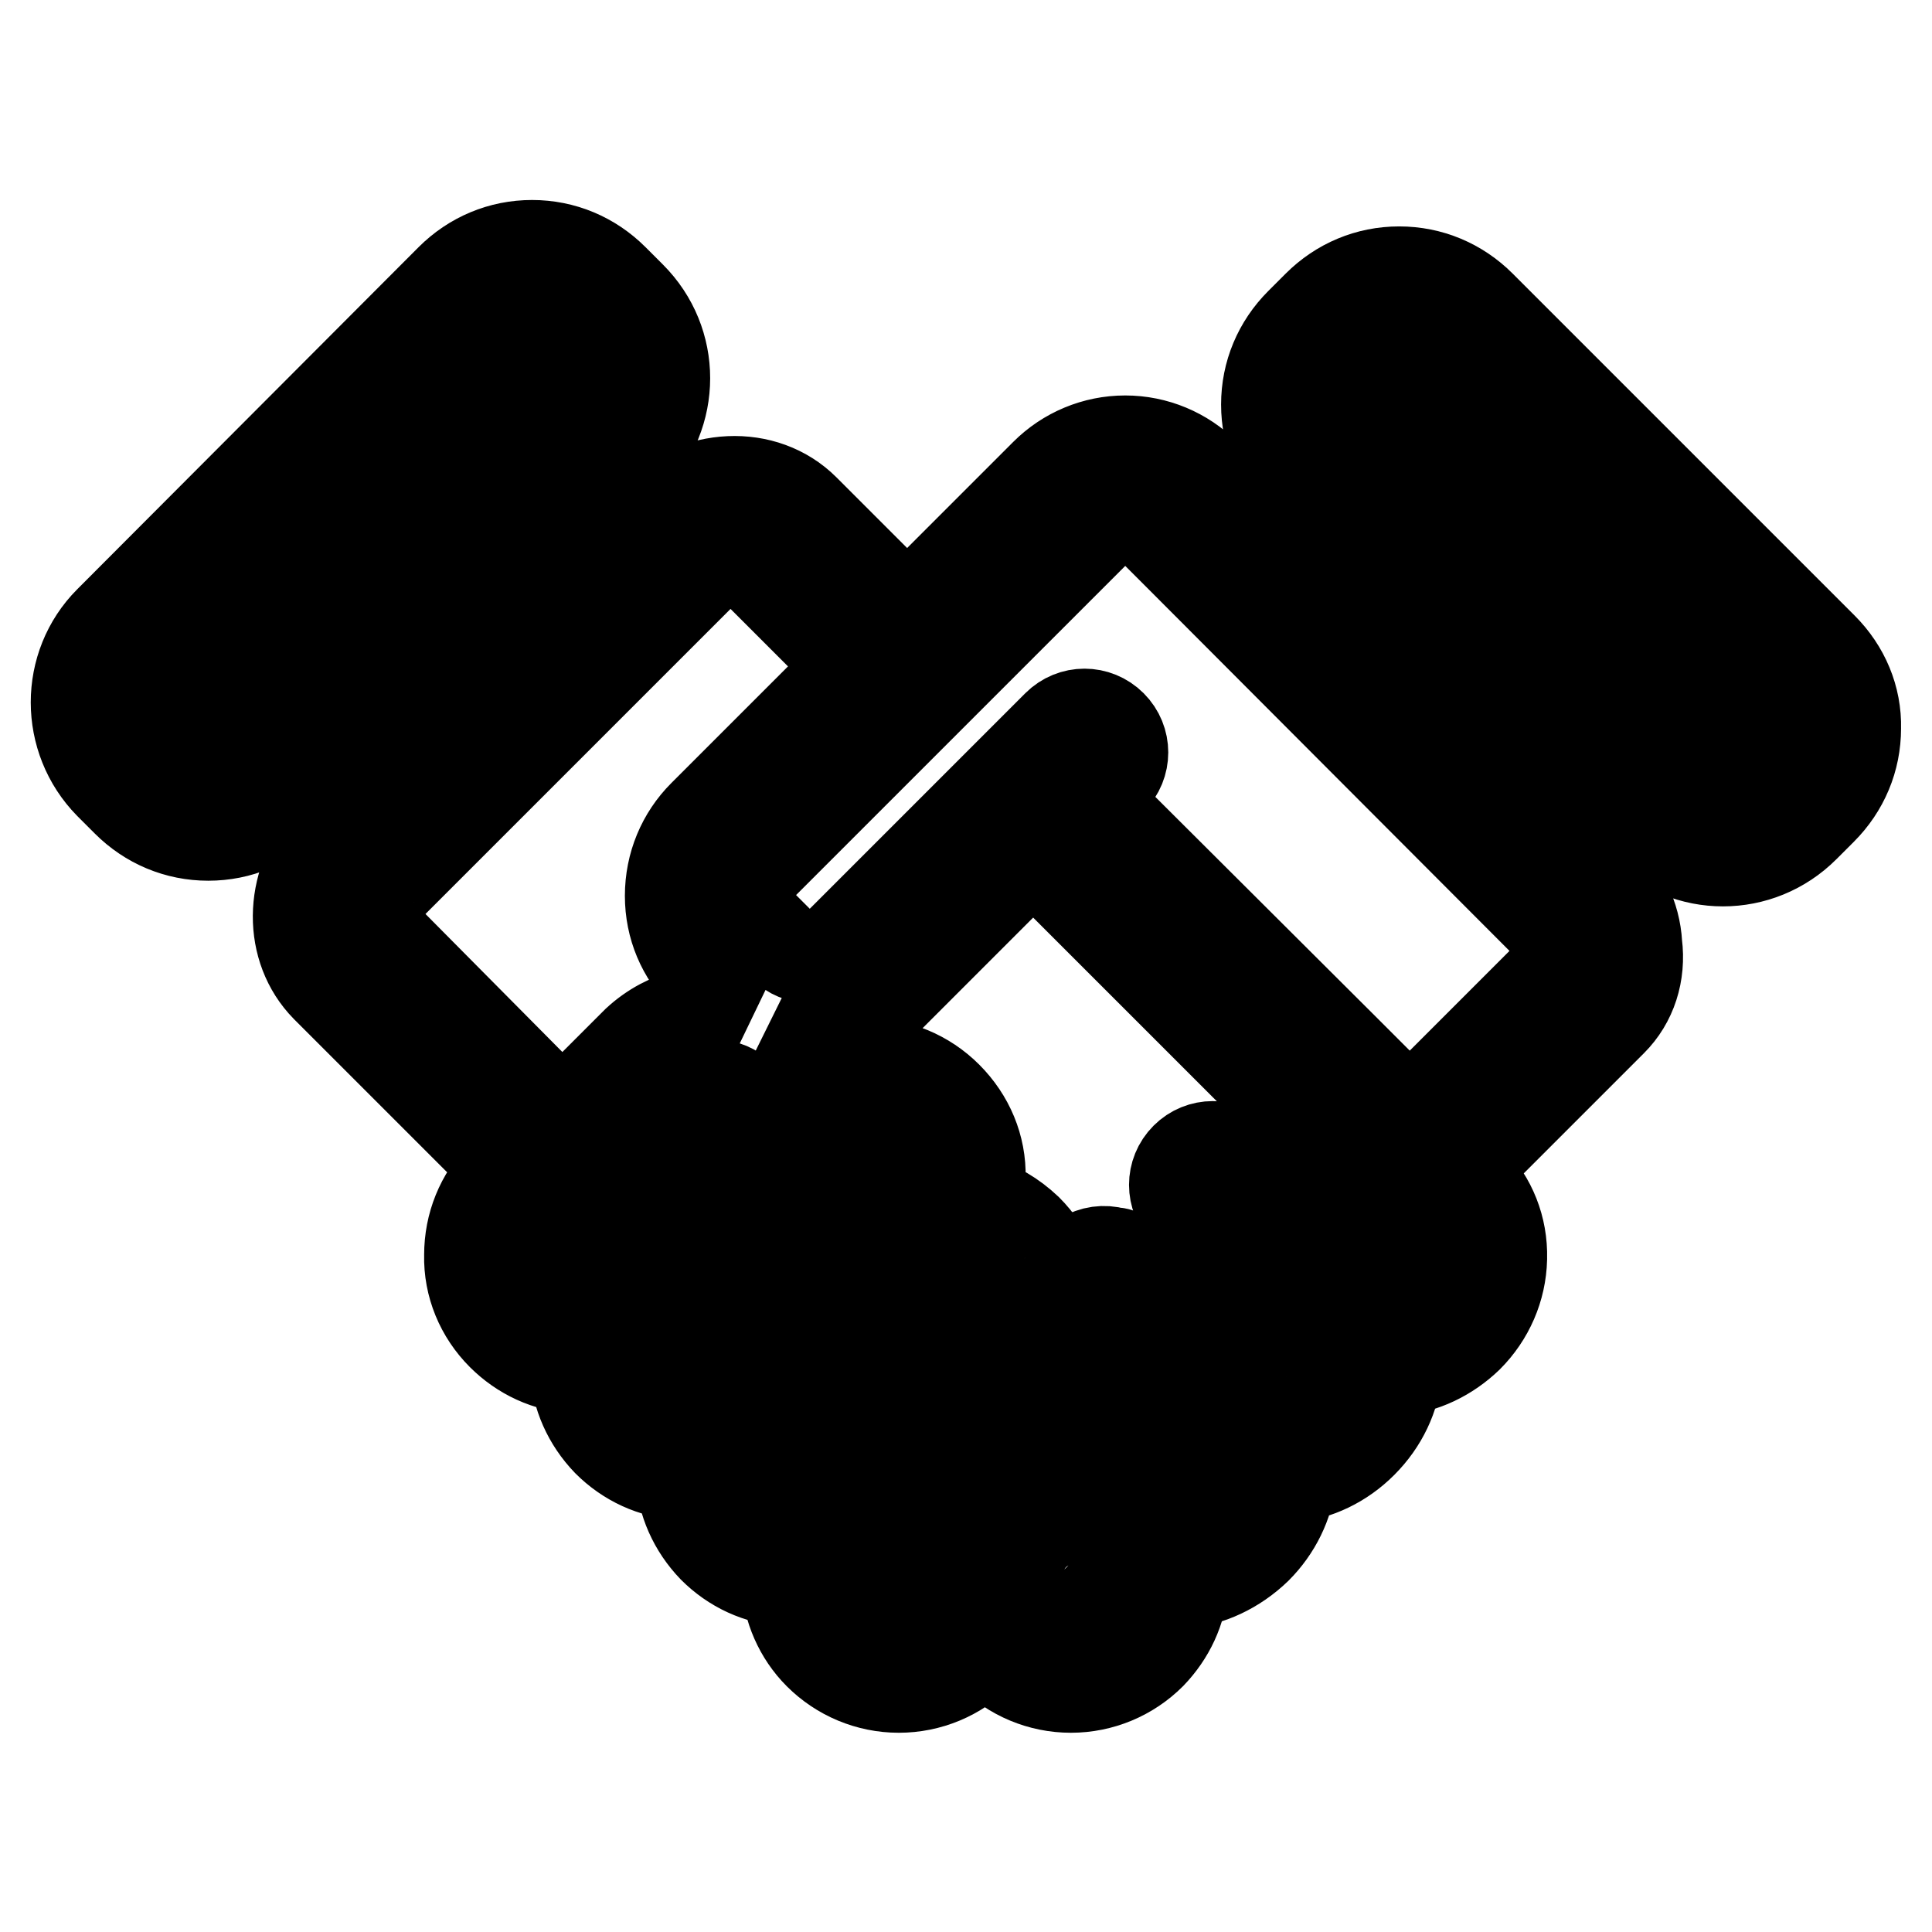 <?xml version="1.0" encoding="utf-8"?>
<!-- Svg Vector Icons : http://www.onlinewebfonts.com/icon -->
<!DOCTYPE svg PUBLIC "-//W3C//DTD SVG 1.1//EN" "http://www.w3.org/Graphics/SVG/1.1/DTD/svg11.dtd">
<svg version="1.1" xmlns="http://www.w3.org/2000/svg" xmlns:xlink="http://www.w3.org/1999/xlink" x="0px" y="0px" viewBox="0 0 256 256" enable-background="new 0 0 256 256" xml:space="preserve">
<g> <path stroke-width="12" fill-opacity="0" stroke="#000000"  d="M212.3,115.4l-49.1-49.1l-3.5-3.5c-2.8-2.8-6.6-4.4-10.6-4.4h0c-4,0-7.8,1.6-10.6,4.4l-18.3,18.3 l-13.6-13.6c-5.3-5.3-14.4-4.9-20.3,0.9l-42.1,42.1l-0.9,0.9l0,0c-5,5.8-5.1,14.3-0.1,19.4l24.1,24.1l-0.8,0.8 c-2.8,2.9-4.3,6.6-4.3,10.6c-0.1,4,1.5,7.8,4.3,10.6c2.6,2.6,6,4.2,9.7,4.4c0.2,3.6,1.7,7,4.3,9.7c2.6,2.6,6,4.2,9.7,4.4 c0.2,3.6,1.7,7,4.3,9.7c2.6,2.6,6,4.2,9.7,4.4c0.2,3.6,1.7,7.1,4.3,9.7c2.8,2.8,6.6,4.4,10.6,4.4h0c4,0,7.8-1.6,10.6-4.4l0.8-0.8 l0.8,0.8c2.8,2.8,6.6,4.4,10.6,4.4h0c4,0,7.8-1.6,10.6-4.4l0,0c2.5-2.6,4-5.8,4.3-9.4c3.4-0.3,6.9-1.9,9.7-4.6 c2.6-2.6,4.2-5.9,4.6-9.4c3.4-0.4,6.7-1.9,9.4-4.6c2.7-2.7,4.3-6.1,4.6-9.6c3.5-0.3,6.8-1.9,9.4-4.4c2.8-2.8,4.4-6.5,4.5-10.4v-0.1 c0.1-4-1.4-7.7-4.1-10.5l-1.1-1.1l19.8-19.8c2.6-2.6,3.8-6.3,3.3-10.2C216.7,121.4,215,118,212.3,115.4L212.3,115.4z M50.4,123.6 c-1.3-1.3-0.9-4.1,0.9-5.9l42.1-42.1c1.8-1.8,4.6-2.3,5.9-0.9l13.6,13.6l-19.7,19.7c-2.8,2.8-4.4,6.6-4.4,10.7s1.6,7.8,4.4,10.6 l3.5,3.5c0.6,0.6,1.3,1.2,2,1.7c-4.9-1.4-10.3-0.2-14.3,3.5l-0.1,0.1l-0.2,0.2l-9.6,9.6L50.4,123.6z M80.5,169.7 c-0.9,0.9-2.2,1.4-3.4,1.4s-2.5-0.5-3.4-1.4c-0.9-0.9-1.4-2.1-1.4-3.3v-0.2c0-1.3,0.5-2.5,1.4-3.4l17.7-17.7l0.1-0.1 c1.9-1.7,4.8-1.7,6.7,0.2c0.9,0.9,1.4,2.1,1.4,3.3v0.2c0,1.3-0.5,2.5-1.4,3.4L80.5,169.7L80.5,169.7z M94.5,183.8l-0.2,0.2 c-0.9,0.8-2,1.3-3.2,1.3c-1.3,0-2.5-0.5-3.4-1.4c-0.9-0.9-1.4-2.1-1.4-3.3v-0.2c0-1.3,0.5-2.5,1.4-3.4L98,166.7l14.3-14.3 c0.9-0.9,2.1-1.4,3.4-1.4c1.3,0,2.5,0.5,3.4,1.4c0.9,0.9,1.4,2.1,1.4,3.3v0.2c0,1.3-0.5,2.5-1.4,3.4l-2.9,2.9 c-0.2,0.2-0.4,0.3-0.5,0.5L94.5,183.8L94.5,183.8z M105.2,199.2c-1.3,0-2.5-0.5-3.4-1.4c-0.9-0.9-1.4-2.1-1.4-3.3v-0.2 c0-1.2,0.4-2.3,1.2-3.2c0.1-0.1,0.1-0.1,0.2-0.1l21.3-21.3c1.9-1.6,4.8-1.5,6.6,0.2c0.9,0.9,1.4,2.1,1.4,3.3v0.2 c0,1.3-0.5,2.5-1.4,3.4l-21,21C107.7,198.7,106.5,199.2,105.2,199.2L105.2,199.2z M122.6,211.9c-0.9,0.9-2.1,1.4-3.4,1.4 s-2.5-0.5-3.4-1.4c-0.9-0.9-1.4-2.1-1.4-3.3v-0.2c0-1.3,0.5-2.5,1.4-3.4l15.1-15.1l2.5-2.5c0.9-0.9,2.1-1.4,3.4-1.4 c1.3,0,2.5,0.5,3.4,1.4c0.9,0.9,1.4,2.1,1.4,3.3v0.2c0,1.1-0.3,2.1-0.9,2.8l-0.1,0.1c-0.1,0.1-0.2,0.2-0.2,0.3l-0.2,0.2 L122.6,211.9L122.6,211.9z M145.5,211.9c-0.9,0.9-2.1,1.4-3.4,1.4c-1.3,0-2.5-0.5-3.4-1.4l-0.8-0.8l6.8-6.8l1.1,1.1 c0.7,0.8,1.1,2,1.1,3.2C146.9,209.8,146.4,211,145.5,211.9z M187.5,169.8c-0.9,0.9-2.2,1.5-3.5,1.5c-1.2,0-2.2-0.4-3-1.2l-14-14 l-2.7-2.7c-2-2-5.2-2-7.2,0c-2,2-2,5.2,0,7.2l2.7,2.7l14.8,14.8l0,0c0.6,0.6,0.7,1.6,0.6,2.2v0.1c-0.1,1.2-0.7,2.4-1.7,3.4 c-2,2-4.7,2.2-5.8,1.1l-17.6-17.6l-0.2-0.2c-0.1-0.1-0.2-0.2-0.4-0.3c0,0-0.1-0.1-0.1-0.1c-0.1-0.1-0.2-0.2-0.3-0.2 c-0.1-0.1-0.1-0.1-0.2-0.1s-0.1-0.1-0.2-0.1c-0.1-0.1-0.2-0.1-0.3-0.1l-0.2-0.1c-0.1-0.1-0.3-0.1-0.4-0.1c0,0-0.1,0-0.1,0 c-1.4-0.4-2.9-0.2-4.2,0.6c0,0-0.1,0-0.1,0c-0.1,0.1-0.2,0.1-0.3,0.2c-0.1,0.1-0.1,0.1-0.2,0.1c-0.1,0-0.1,0.1-0.1,0.1 c-0.1,0.1-0.2,0.2-0.3,0.2c-0.5,0.5-0.9,1.1-1.1,1.7v0c-0.1,0.1-0.1,0.3-0.2,0.4v0c-0.1,0.2-0.1,0.3-0.1,0.4v0.1 c0,0.1-0.1,0.3-0.1,0.4v0.1c0,0.1,0,0.3,0,0.4v0.1c0,0.1,0,0.3,0,0.4v0.1c0,0.1,0,0.3,0.1,0.4c0,0,0,0.1,0,0.1 c0,0.1,0.1,0.3,0.1,0.4c0,0,0,0.1,0,0.1c0.1,0.1,0.1,0.3,0.1,0.4c0,0,0,0.1,0,0.1c0.1,0.1,0.1,0.3,0.2,0.4c0,0,0,0,0,0.1l0.2,0.4 c0,0,0,0,0,0.1c0.1,0.1,0.2,0.3,0.3,0.4l0,0c0.1,0.1,0.2,0.2,0.3,0.3l17.7,17.8l0,0c0.6,0.6,0.7,1.6,0.6,2.2v0.1 c-0.1,1.2-0.7,2.4-1.7,3.4c-2,2-4.7,2.2-5.8,1.1l-0.6-0.6c-0.2-0.2-0.3-0.4-0.5-0.5l-1.8-1.8c0.6-1.6,0.9-3.3,0.9-5.1 c0.1-4-1.5-7.8-4.4-10.6c-1.8-1.8-4.1-3.1-6.5-3.8c0.2-1,0.3-2.1,0.3-3.1c0.1-4-1.5-7.8-4.4-10.7c-1.9-1.8-4.1-3.1-6.5-3.8 c0.2-1,0.3-2,0.3-3.1c0.1-4-1.5-7.8-4.4-10.7c-2.8-2.8-6.6-4.4-10.6-4.4h0c-2.6,0-5.1,0.7-7.3,1.9c-0.7-1.7-1.8-3.2-3.1-4.5 c-0.6-0.6-1.3-1.2-2-1.7c1.3,0.4,2.7,0.6,4.1,0.6h0c4,0,7.8-1.6,10.6-4.4l19.7-19.7l33.2,33.2l17,17c1,1,1.2,2.3,1.2,3.2 C189,167.6,188.5,168.8,187.5,169.8L187.5,169.8z M206.6,127.9l-19.8,19.8l-8.7-8.7l-33.3-33.2l2.5-2.5c2-2,2-5.2,0-7.2 c-2-2-5.2-2-7.2,0l-29.4,29.4c-0.9,0.9-2.1,1.4-3.4,1.4s-2.5-0.5-3.4-1.4l-3.5-3.5c-0.9-0.9-1.4-2.1-1.4-3.4s0.5-2.5,1.4-3.4 l23.3-23.3l22-22c0.9-0.9,2.1-1.4,3.4-1.4c1.3,0,2.5,0.5,3.4,1.4l3.5,3.5l49.1,49.2c1.1,1.1,1.7,2.4,1.9,3.6 C207.1,126.6,207.1,127.4,206.6,127.9z M241.5,85.8l-45.3-45.3c-2.9-2.9-6.7-4.5-10.8-4.5s-7.9,1.6-10.8,4.5l-2.3,2.3 c-2.9,2.9-4.5,6.7-4.5,10.8s1.6,7.9,4.5,10.8l45.2,45.2c3,3,6.9,4.5,10.8,4.5c3.9,0,7.8-1.5,10.8-4.5l2.3-2.3 c2.9-2.9,4.5-6.7,4.5-10.8C246,92.5,244.4,88.7,241.5,85.8z M224.8,102.5l-45.2-45.2c-1-1-1.5-2.2-1.5-3.6c0-1.2,0.4-2.3,1.1-3.1 l52.4,52.4C229.5,104.4,226.7,104.3,224.8,102.5L224.8,102.5z M235.1,99.2L182.8,47c0.8-0.5,1.7-0.7,2.6-0.7c1.4,0,2.6,0.5,3.6,1.5 L234.3,93c1,1,1.5,2.2,1.5,3.6C235.8,97.5,235.6,98.4,235.1,99.2L235.1,99.2z M83.6,39.3L81.3,37c-2.9-2.9-6.7-4.5-10.8-4.5h0 c-4.1,0-7.9,1.6-10.8,4.5L14.5,82.3c-5.9,5.9-5.9,15.6,0,21.6l2.3,2.3c2.9,2.9,6.7,4.5,10.8,4.5s7.9-1.6,10.8-4.5l45.2-45.2 C89.6,54.9,89.6,45.3,83.6,39.3z M21.7,89.5l45.3-45.2c1-1,2.2-1.5,3.6-1.5c1.2,0,2.3,0.4,3.2,1.1L21.3,96.3 C19.7,94.3,19.8,91.3,21.7,89.5z M76.4,53.7L31.2,99c-1,1-2.2,1.5-3.6,1.5c-0.9,0-1.8-0.2-2.6-0.7l52.2-52.2 C78.3,49.5,78.1,52,76.4,53.7z"/></g>
</svg>